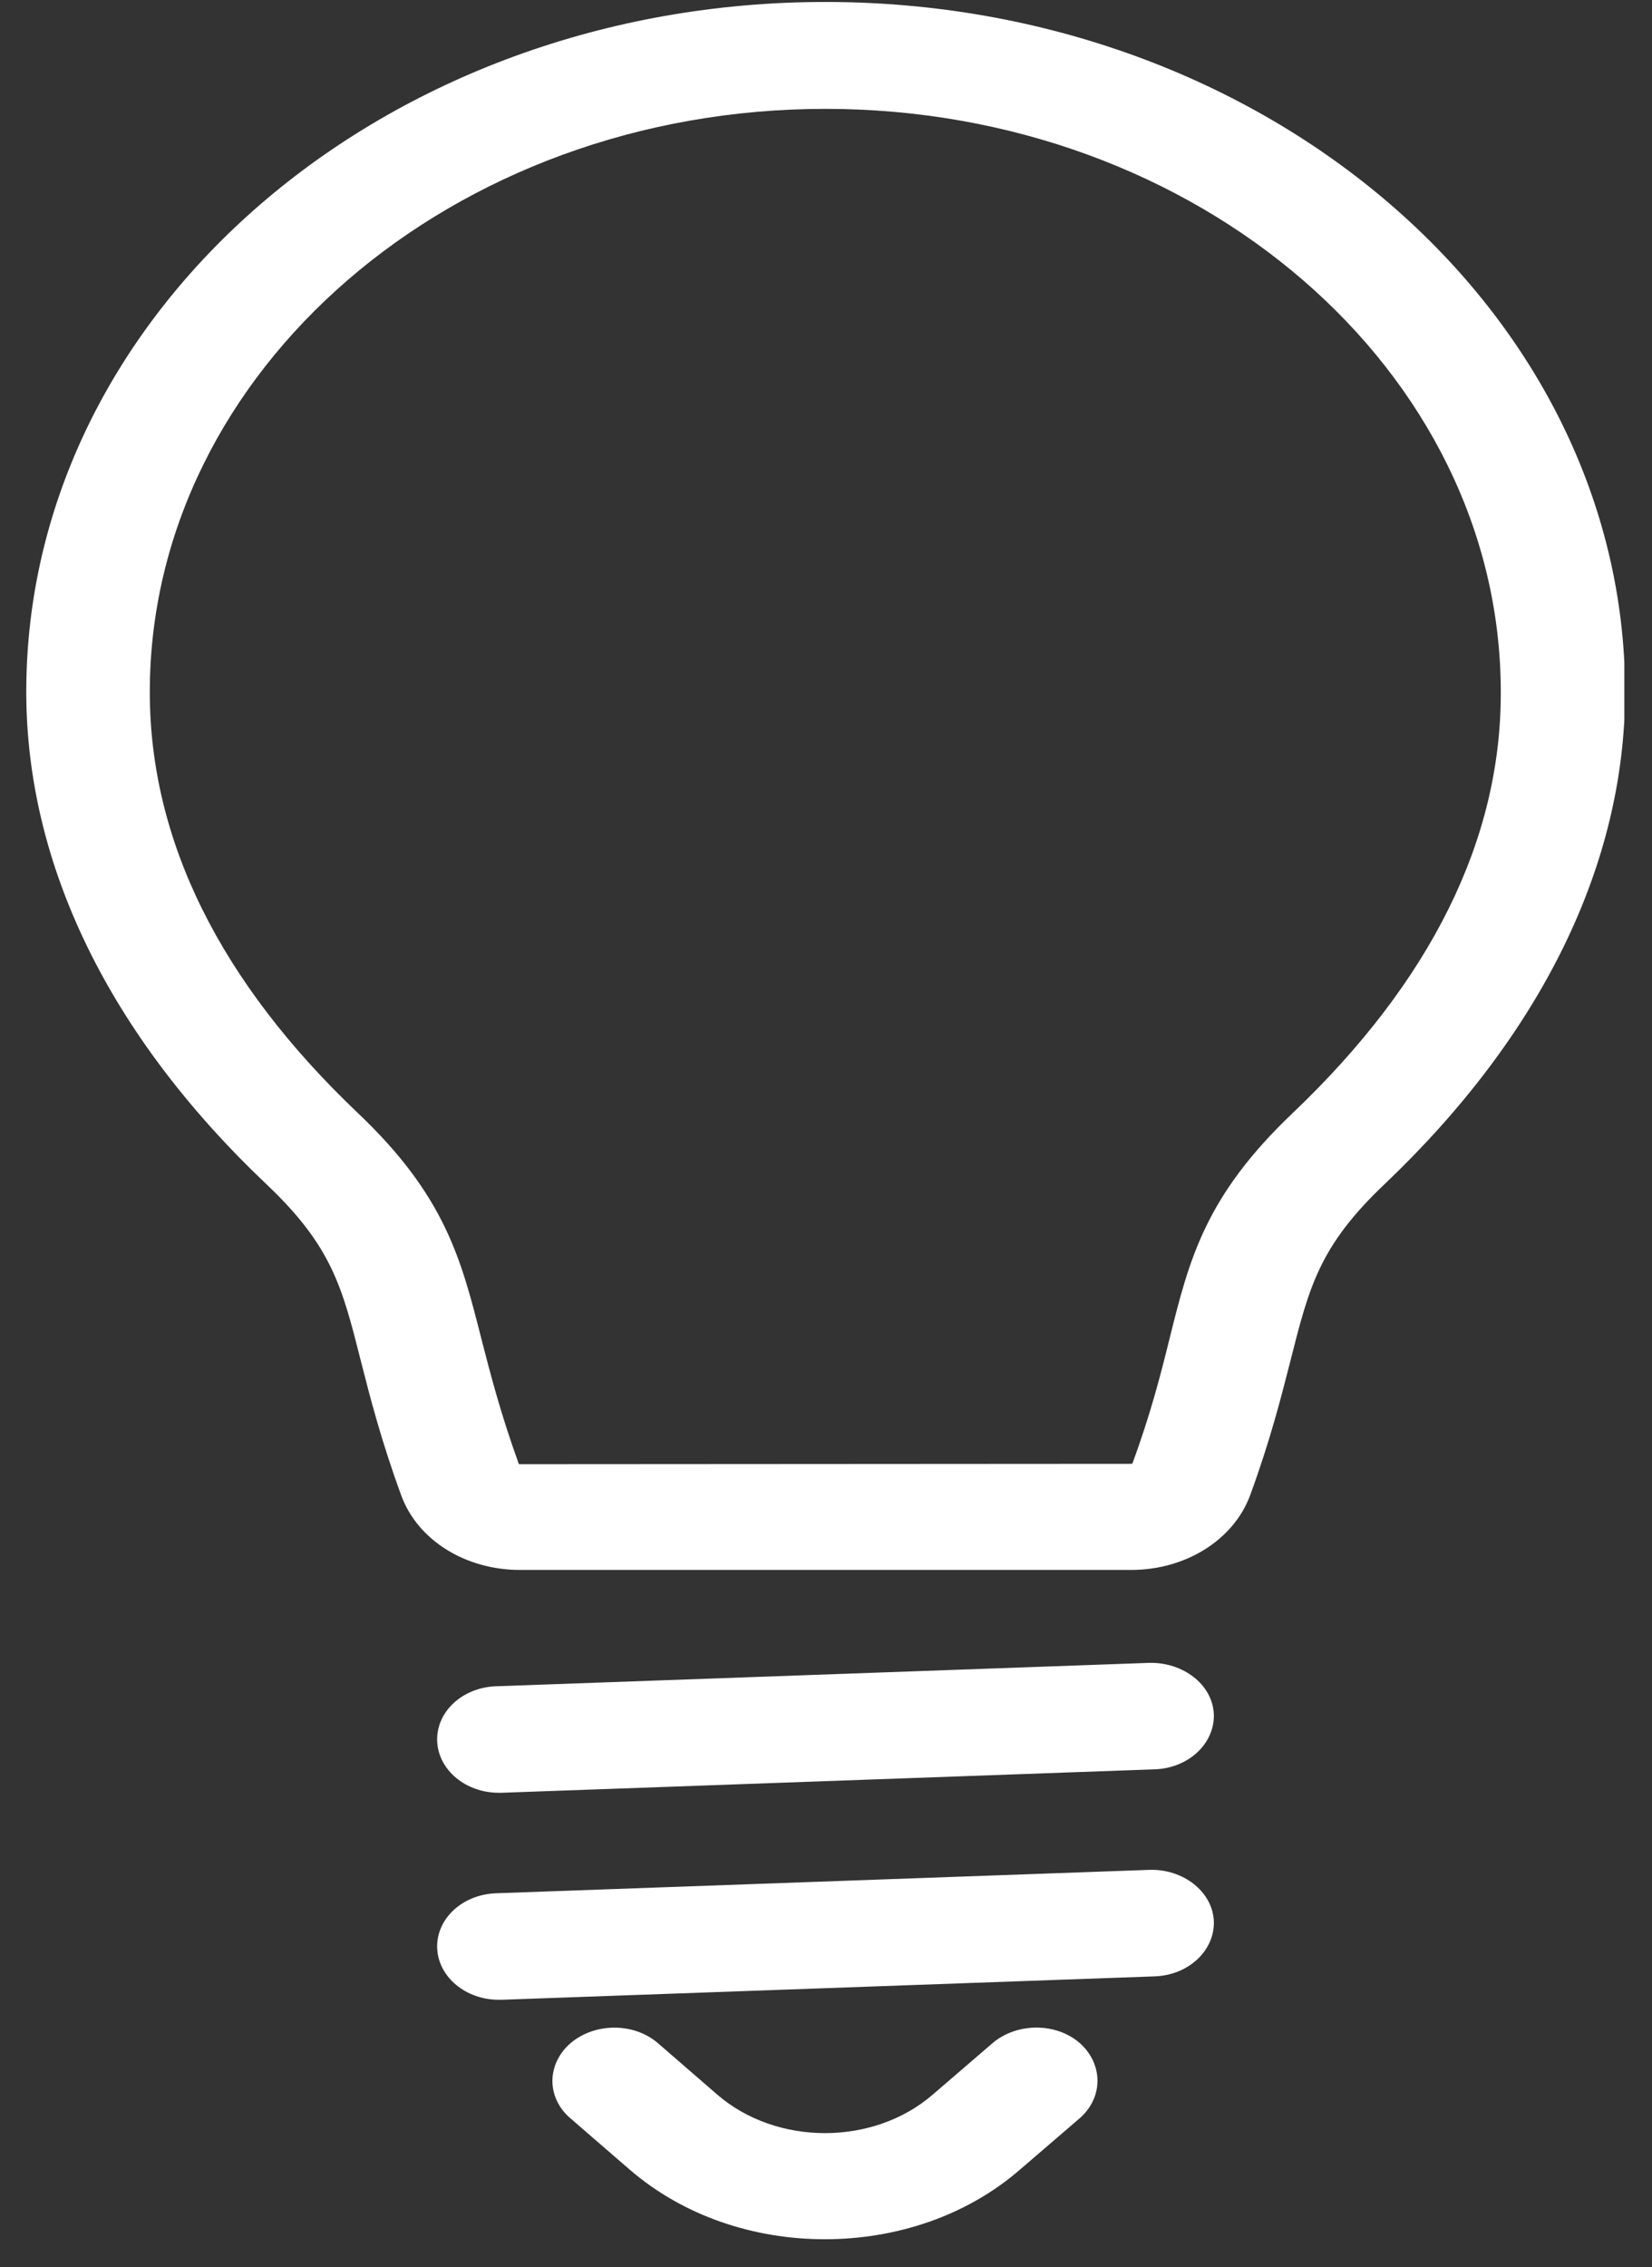 <svg width="43" height="59" viewBox="0 0 43 59" fill="none" xmlns="http://www.w3.org/2000/svg">
<rect x="0" y="0" width="43" height="59" fill="#333333" stroke="none"/>
<g clip-path="url(#clip0)">
<path d="M33.652 28.962C31.376 31.124 30.96 32.756 30.446 34.821C30.218 35.745 29.951 36.796 29.476 38.084C29.476 38.084 29.457 38.094 29.437 38.094L13.507 38.104C13.032 36.796 12.765 35.754 12.527 34.83C12.003 32.766 11.587 31.124 9.321 28.971C5.72 25.55 3.899 21.864 3.899 18.011C3.899 9.645 11.785 2.833 21.482 2.833C31.178 2.833 39.064 9.645 39.064 18.011C39.074 21.854 37.243 25.541 33.652 28.962ZM21.482 0.051C10.014 0.051 0.684 8.102 0.684 18.001C0.684 22.503 2.841 26.937 6.937 30.82C8.639 32.432 8.906 33.493 9.391 35.41C9.628 36.344 9.925 37.504 10.449 38.929C10.875 40.08 12.112 40.856 13.536 40.856H29.437C30.862 40.856 32.098 40.08 32.534 38.929C33.058 37.504 33.355 36.334 33.592 35.401C34.077 33.484 34.344 32.422 36.046 30.81C40.133 26.917 42.3 22.483 42.3 17.991C42.28 8.102 32.949 0.051 21.482 0.051Z" fill="white"/>
<path d="M29.913 43.274L12.914 43.883C12.024 43.913 11.341 44.561 11.38 45.328C11.42 46.075 12.133 46.655 12.983 46.655C13.003 46.655 13.023 46.655 13.053 46.655L30.051 46.045C30.942 46.016 31.625 45.367 31.595 44.601C31.555 43.834 30.793 43.254 29.913 43.274Z" fill="white"/>
<path d="M29.913 48.661L12.914 49.27C12.024 49.3 11.341 49.949 11.38 50.715C11.42 51.462 12.133 52.042 12.983 52.042C13.003 52.042 13.023 52.042 13.053 52.042L30.051 51.433C30.942 51.403 31.625 50.755 31.595 49.988C31.555 49.221 30.793 48.632 29.913 48.661Z" fill="white"/>
<path d="M25.833 53.172L24.279 54.509C22.736 55.846 20.213 55.846 18.669 54.509L17.126 53.172C16.503 52.632 15.483 52.632 14.85 53.172C14.227 53.713 14.217 54.588 14.85 55.129L16.394 56.465C17.799 57.675 19.629 58.274 21.47 58.274C23.31 58.274 25.15 57.675 26.545 56.465L28.099 55.129C28.722 54.588 28.722 53.713 28.099 53.163C27.485 52.632 26.466 52.632 25.833 53.172Z" fill="white"/>
</g>
<defs>
<clipPath id="clip0">
<rect width="41.596" height="58.235" fill="white" transform="translate(0.684 0.051)"/>
</clipPath>
</defs>
</svg>
